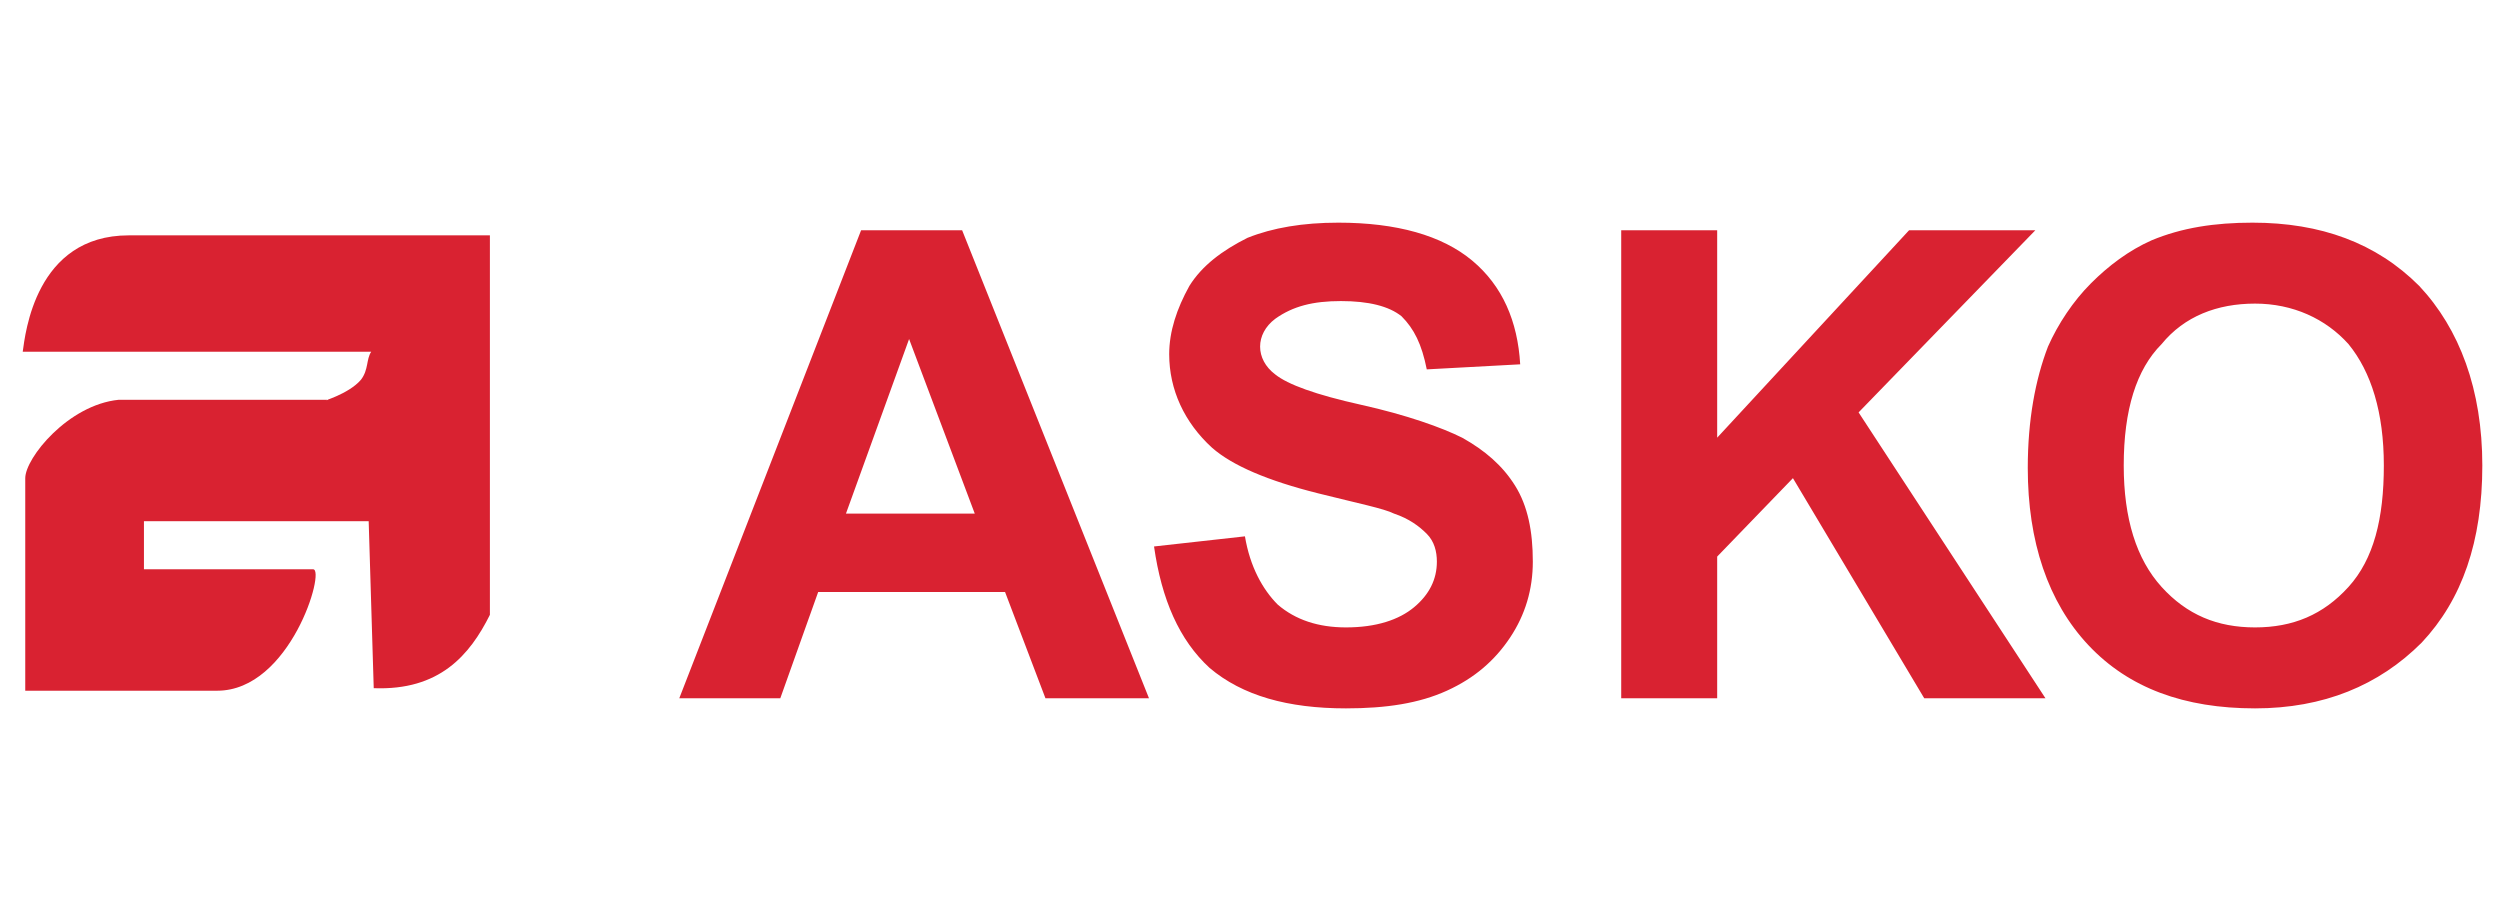 <svg width="140" height="51" viewBox="0 0 140 51" fill="none" xmlns="http://www.w3.org/2000/svg">
<path fill-rule="evenodd" clip-rule="evenodd" d="M20.646 29.188H8.061V31.88H17.535C18.242 31.88 16.263 38.68 12.162 38.68H1.414V26.78C1.414 25.646 3.818 22.671 6.646 22.388C6.929 22.388 18.525 22.388 18.384 22.388C17.818 22.53 19.515 22.105 20.222 21.255C20.646 20.688 20.505 20.121 20.788 19.696H1.273C1.414 18.705 1.98 13.18 7.212 13.18H27.434V34.43C26.303 36.696 24.606 38.68 20.929 38.538" fill="#D92231"/>
<path fill-rule="evenodd" clip-rule="evenodd" d="M118.929 26.069C118.929 29.044 119.636 31.31 121.05 32.869C122.465 34.427 124.161 35.135 126.283 35.135C128.404 35.135 130.101 34.427 131.515 32.869C132.929 31.31 133.495 29.044 133.495 26.069C133.495 23.094 132.788 20.827 131.515 19.269C130.242 17.852 128.404 17.002 126.283 17.002C124.161 17.002 122.323 17.71 121.05 19.269C119.636 20.685 118.929 22.952 118.929 26.069ZM113.555 26.21C113.555 23.519 113.98 21.252 114.687 19.41C115.252 18.135 116.101 16.86 117.091 15.869C118.081 14.877 119.212 14.027 120.485 13.46C122.182 12.752 124.02 12.469 126.141 12.469C129.959 12.469 133.071 13.602 135.475 16.01C137.737 18.419 139.01 21.819 139.01 26.069C139.01 30.319 137.879 33.577 135.616 35.985C133.212 38.394 130.101 39.669 126.283 39.669C122.323 39.669 119.212 38.535 116.949 36.127C114.687 33.719 113.555 30.319 113.555 26.21ZM90.788 39.102V12.894H96.162V24.51L106.909 12.894H113.98L104.081 23.094L114.545 39.102H107.757L100.404 26.777L96.162 31.169V39.102H90.788ZM64.626 30.602L69.717 30.035C70 31.735 70.707 33.01 71.555 33.86C72.545 34.71 73.818 35.135 75.374 35.135C77.071 35.135 78.343 34.71 79.192 34.002C80.04 33.294 80.465 32.444 80.465 31.452C80.465 30.885 80.323 30.319 79.899 29.894C79.475 29.469 78.909 29.044 78.061 28.76C77.495 28.477 76.081 28.194 73.818 27.627C70.99 26.919 69.01 26.069 67.879 25.077C66.323 23.66 65.475 21.819 65.475 19.835C65.475 18.56 65.899 17.285 66.606 16.01C67.313 14.877 68.444 14.027 69.859 13.319C71.273 12.752 72.97 12.469 74.949 12.469C78.202 12.469 80.747 13.177 82.444 14.594C84.141 16.01 84.99 17.994 85.131 20.402L79.899 20.685C79.616 19.269 79.192 18.419 78.485 17.71C77.778 17.144 76.646 16.86 75.091 16.86C73.535 16.86 72.404 17.144 71.414 17.852C70.848 18.277 70.566 18.844 70.566 19.41C70.566 19.977 70.848 20.544 71.414 20.969C72.121 21.535 73.677 22.102 76.222 22.669C78.768 23.235 80.747 23.944 81.879 24.51C83.151 25.219 84.141 26.069 84.848 27.202C85.555 28.335 85.838 29.752 85.838 31.452C85.838 33.01 85.414 34.427 84.566 35.702C83.717 36.977 82.586 37.969 81.03 38.677C79.475 39.385 77.636 39.669 75.374 39.669C72.121 39.669 69.576 38.96 67.737 37.402C66.04 35.844 65.05 33.577 64.626 30.602ZM54.586 28.76L50.909 18.985L47.374 28.76H54.586ZM64.343 39.102H58.545L56.283 33.152H45.818L43.697 39.102H38.04L48.222 12.894H53.879L64.343 39.102Z" fill="#D92231"/>
</svg>
